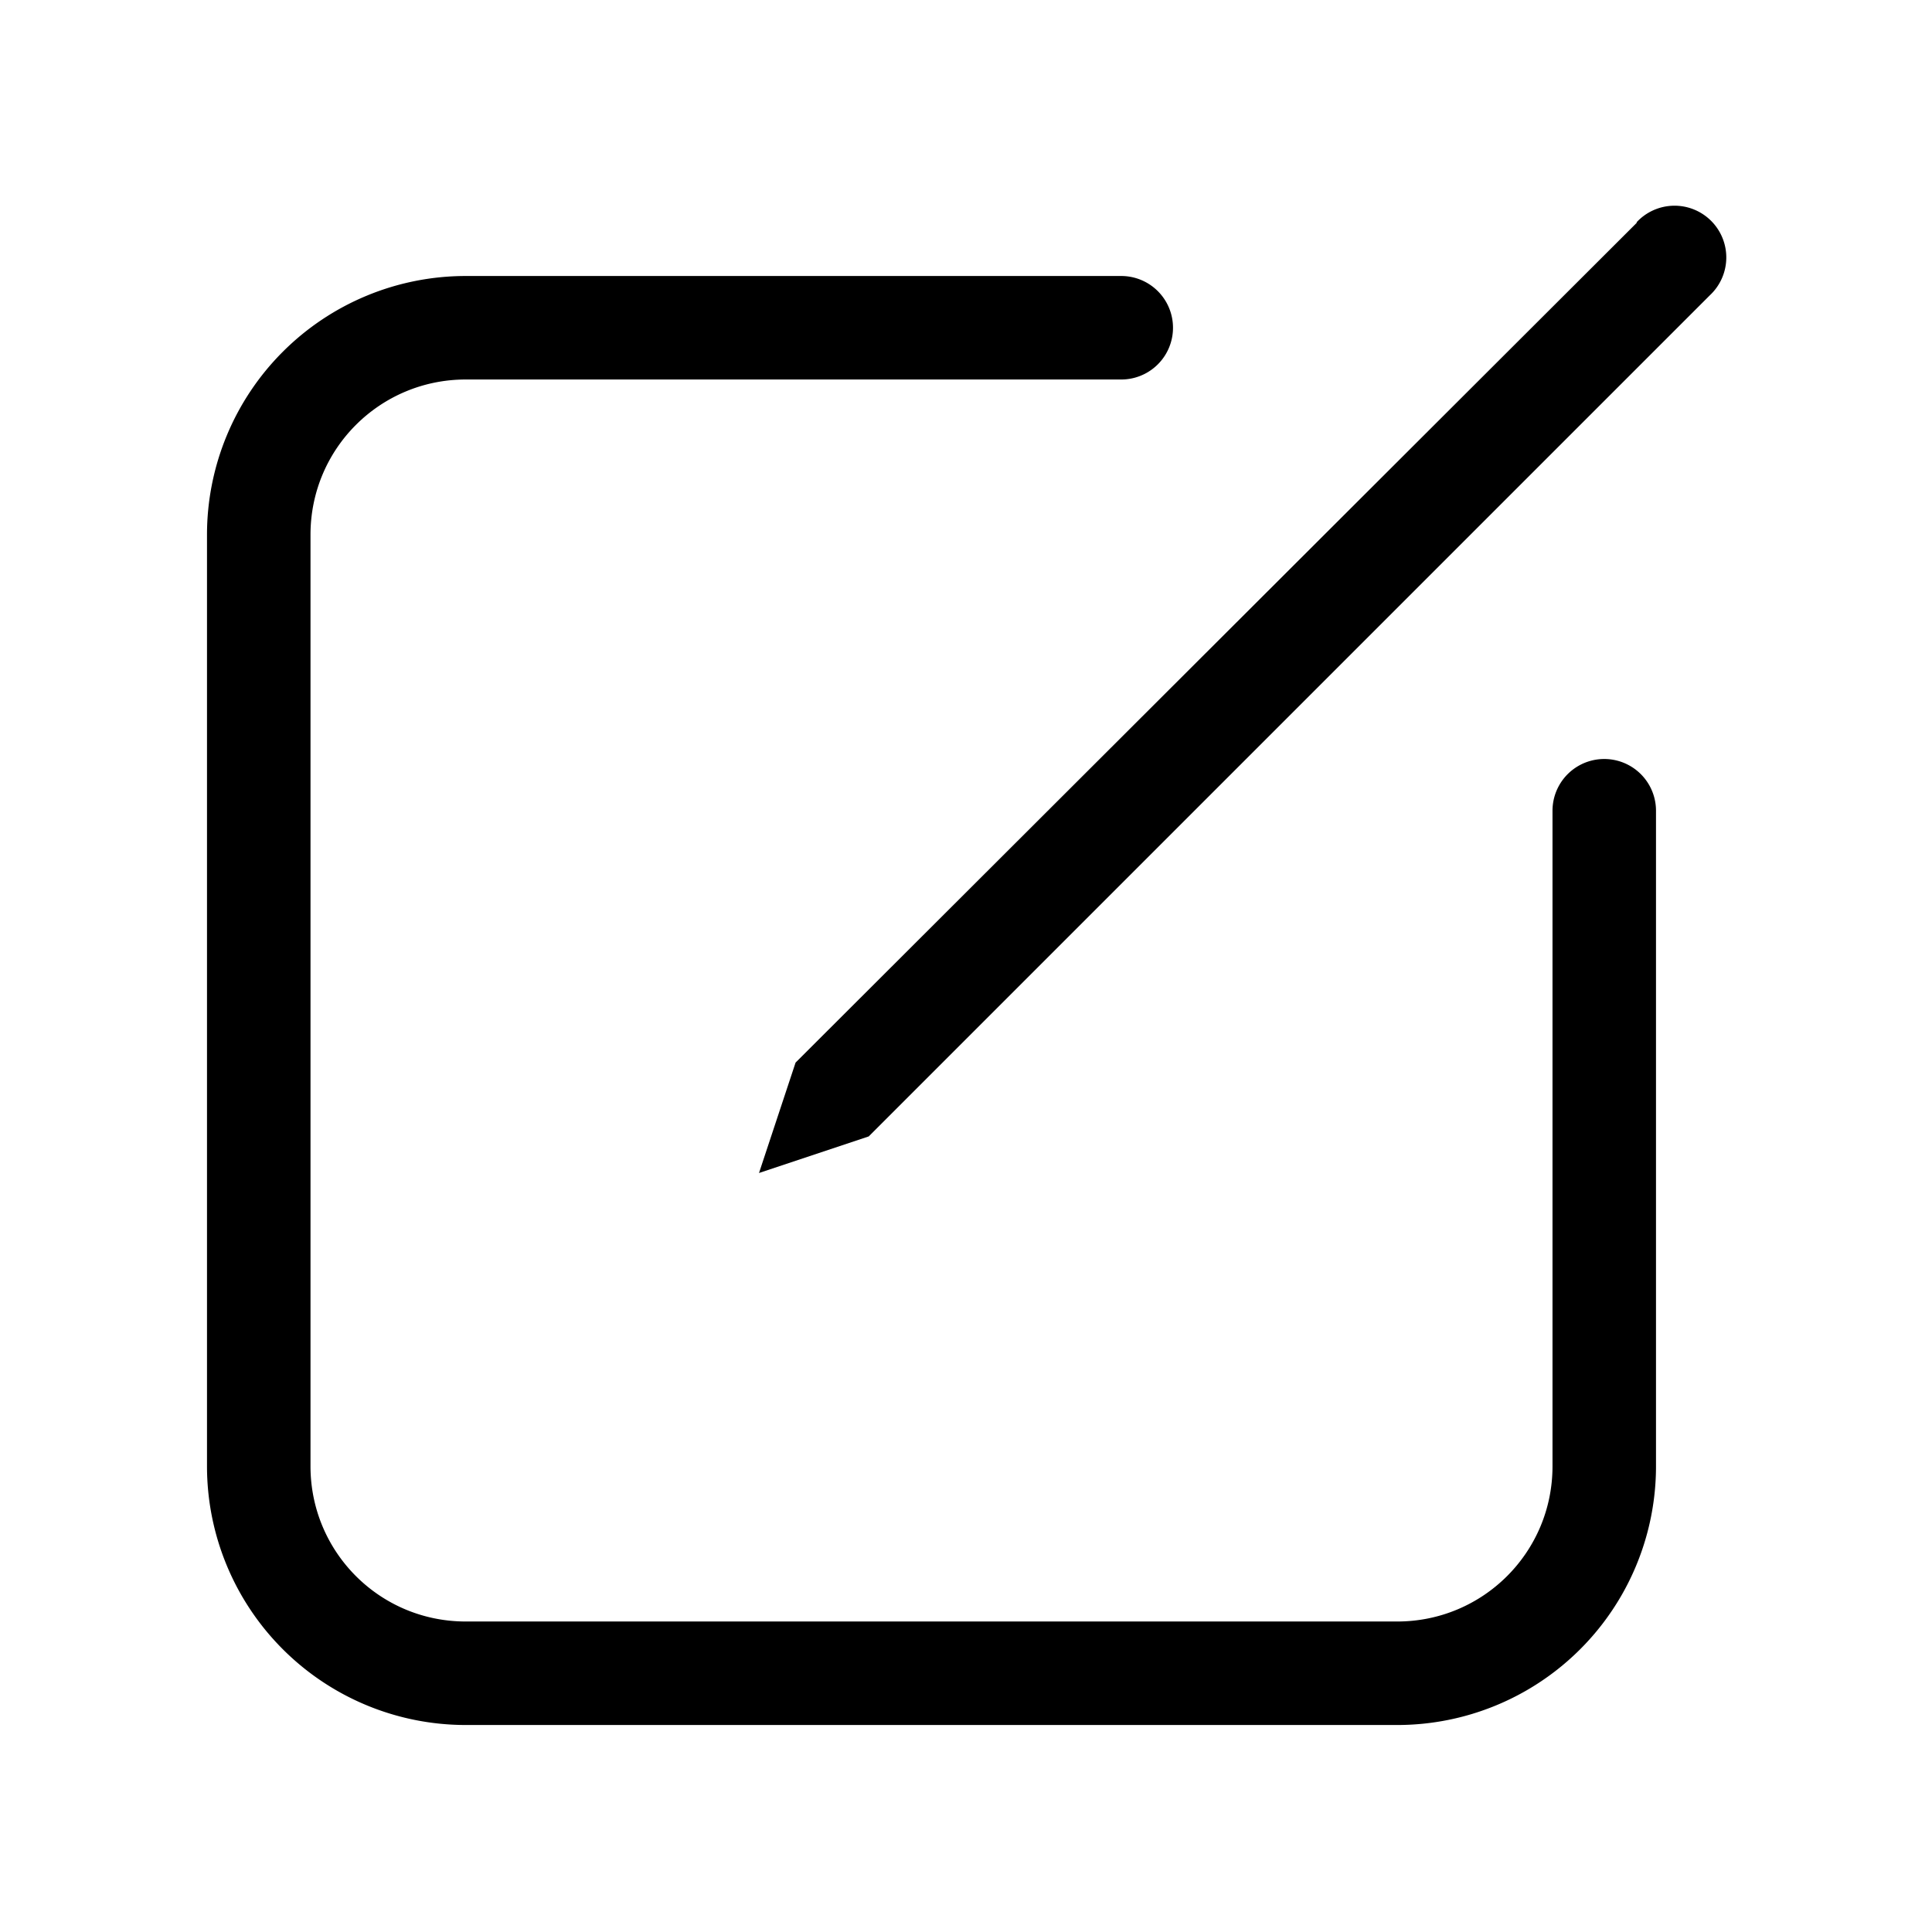 <svg width="28" height="28" viewBox="0 0 28 28" xmlns="http://www.w3.org/2000/svg"><path d="M16.25 4a.75.75 0 0 1 0 1.5h-9.5c-1.24 0-2.25 1-2.25 2.25v13.5c0 1.24 1 2.25 2.25 2.25h13.5c1.24 0 2.25-1 2.25-2.25v-9.5a.75.75 0 0 1 1.5 0v9.5A3.75 3.75 0 0 1 20.25 25H6.75A3.75 3.75 0 0 1 3 21.25V7.75A3.75 3.75 0 0 1 6.75 4h9.5Zm7.47-.78a.75.75 0 1 1 1.06 1.06L12.59 16.47 11 17l.53-1.6L23.72 3.23Z"/></svg>
